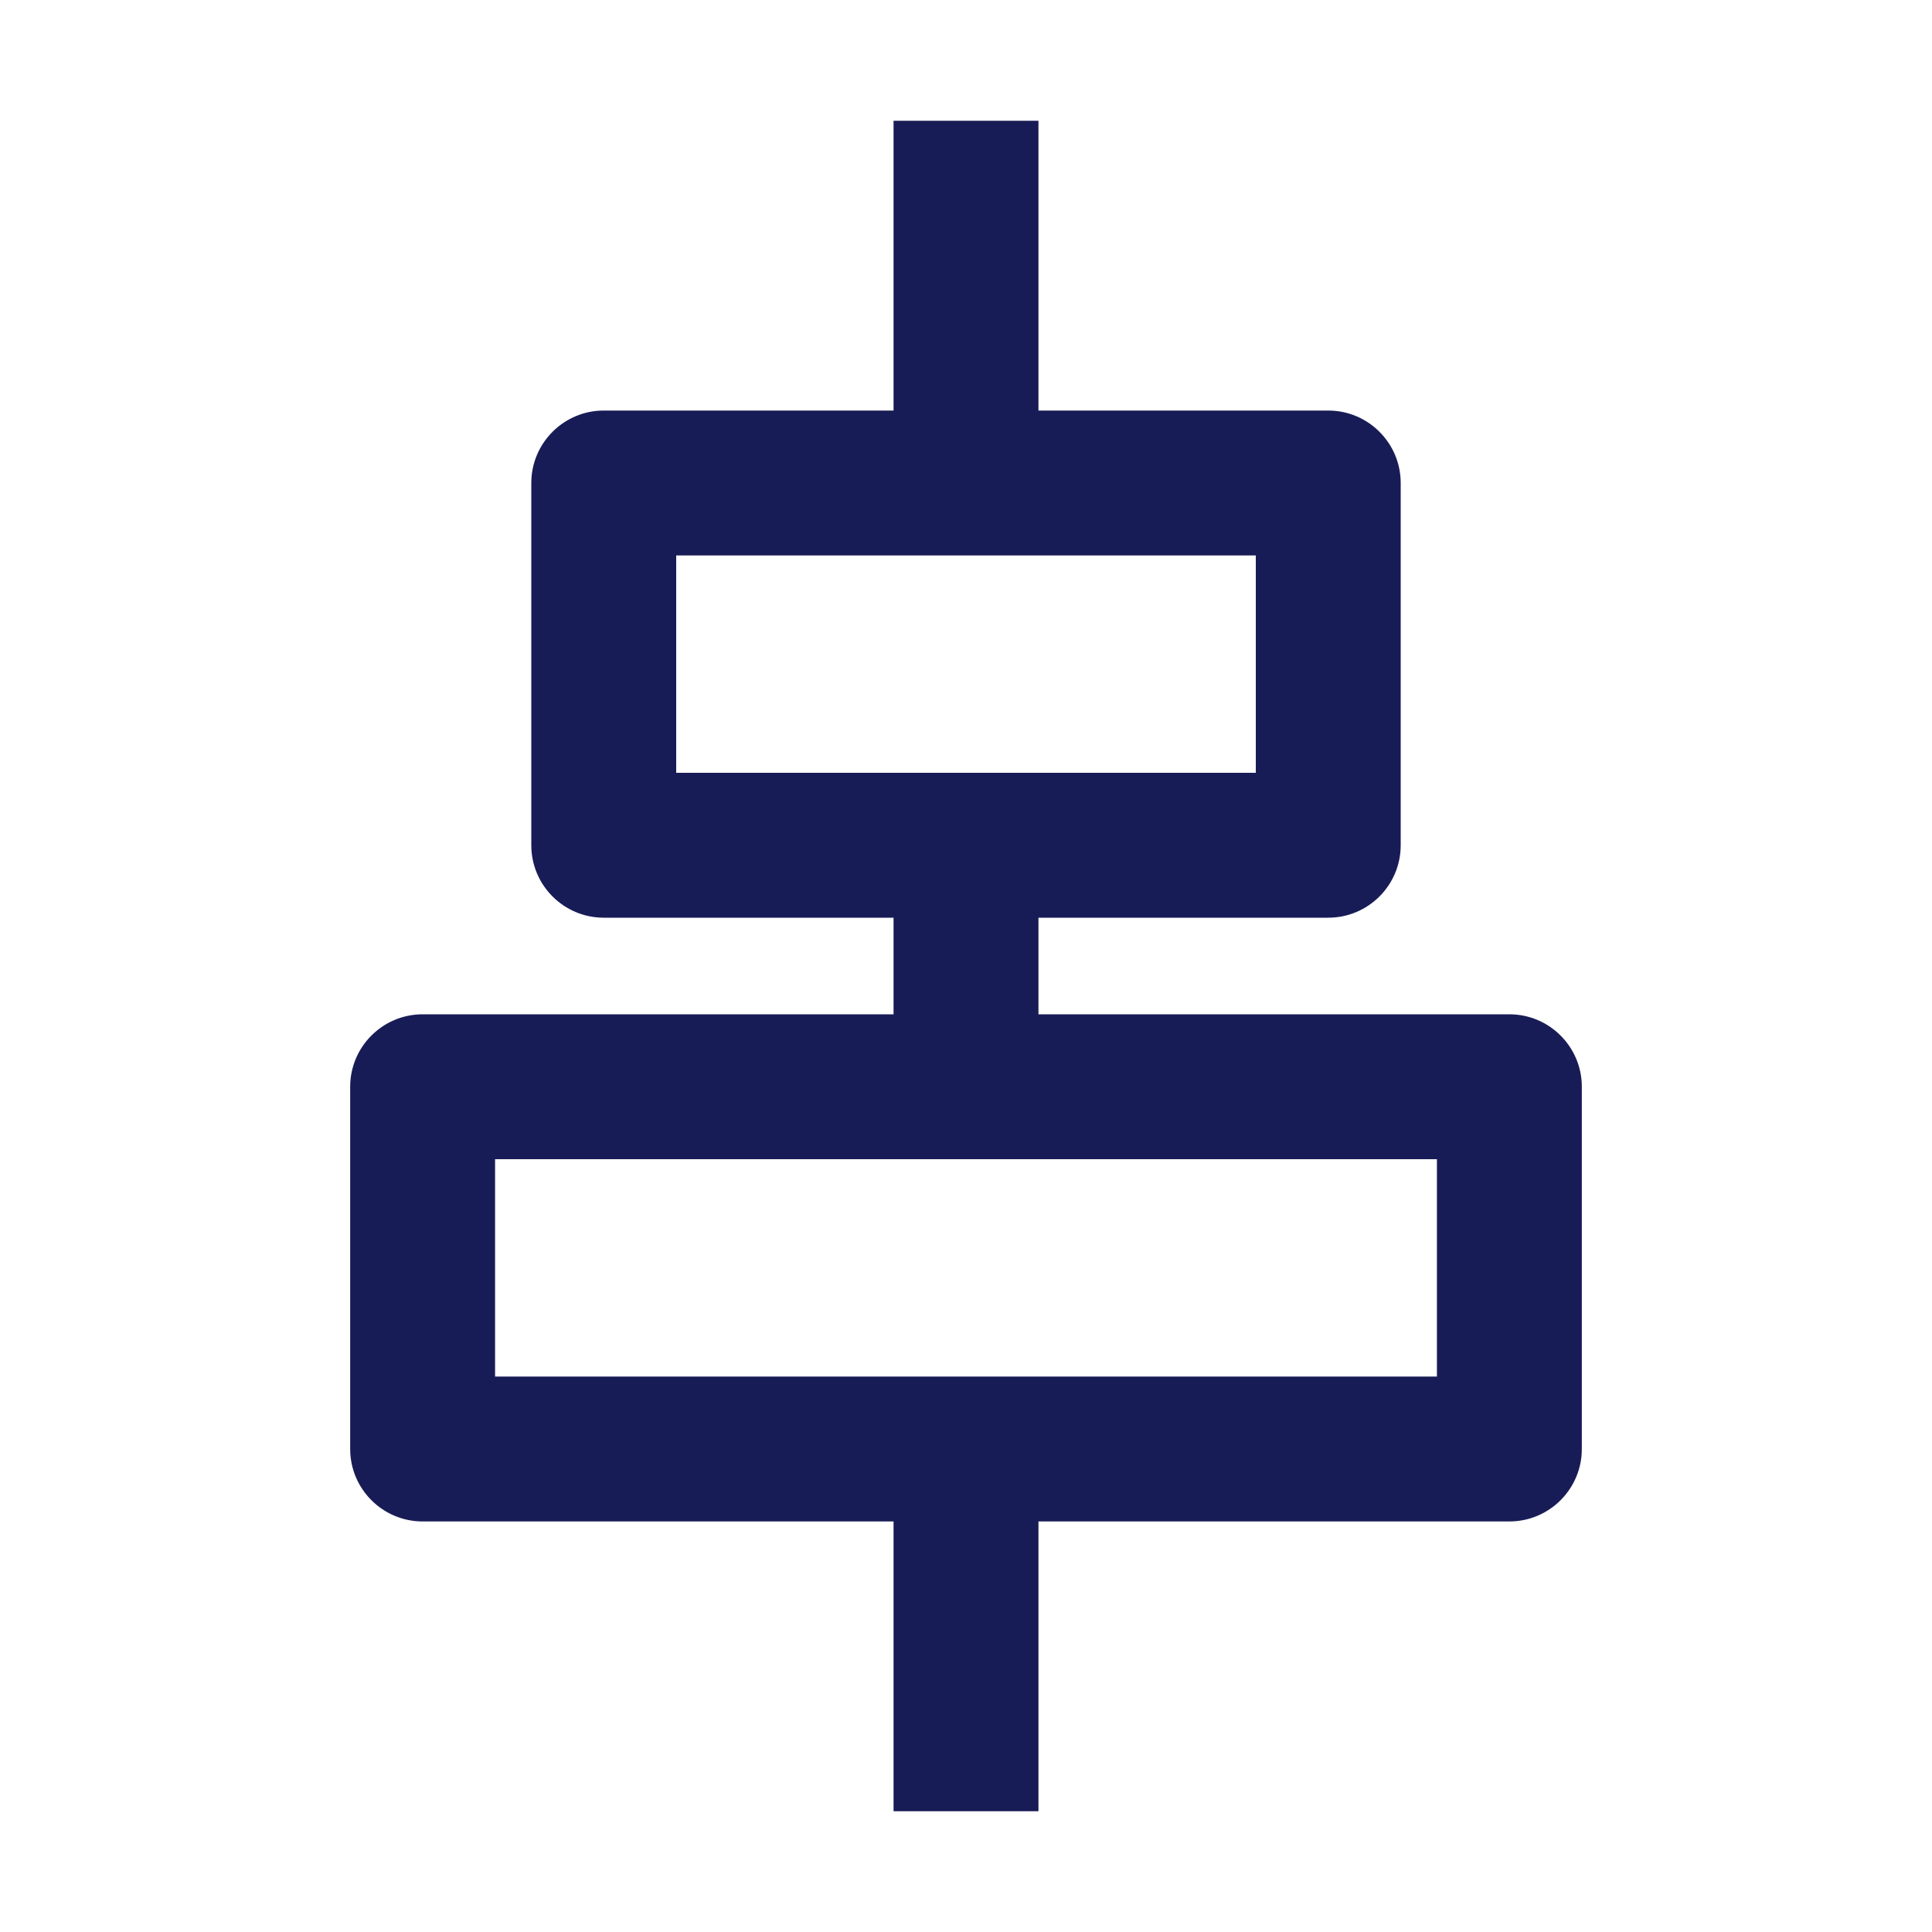 <svg width="16" height="16" viewBox="0 0 16 16" fill="none" xmlns="http://www.w3.org/2000/svg">
<path fill-rule="evenodd" clip-rule="evenodd" d="M11 3.4H8.6V1H7.4L7.4 3.4H5C4.669 3.4 4.4 3.669 4.4 4V7C4.4 7.331 4.669 7.6 5 7.6H7.4V8.4H3.5C3.169 8.4 2.9 8.669 2.9 9V12C2.9 12.331 3.169 12.6 3.5 12.6H7.4L7.4 15H8.6V12.6H12.5C12.831 12.6 13.1 12.331 13.1 12V9C13.1 8.669 12.831 8.4 12.5 8.4H8.6V7.6H11C11.331 7.6 11.6 7.331 11.6 7V4C11.6 3.669 11.331 3.4 11 3.4ZM5.6 4.6V6.4H10.4V4.6H5.6ZM4.1 11.4V9.6H11.9V11.4H4.1Z" fill="#181C56"/>
</svg>
